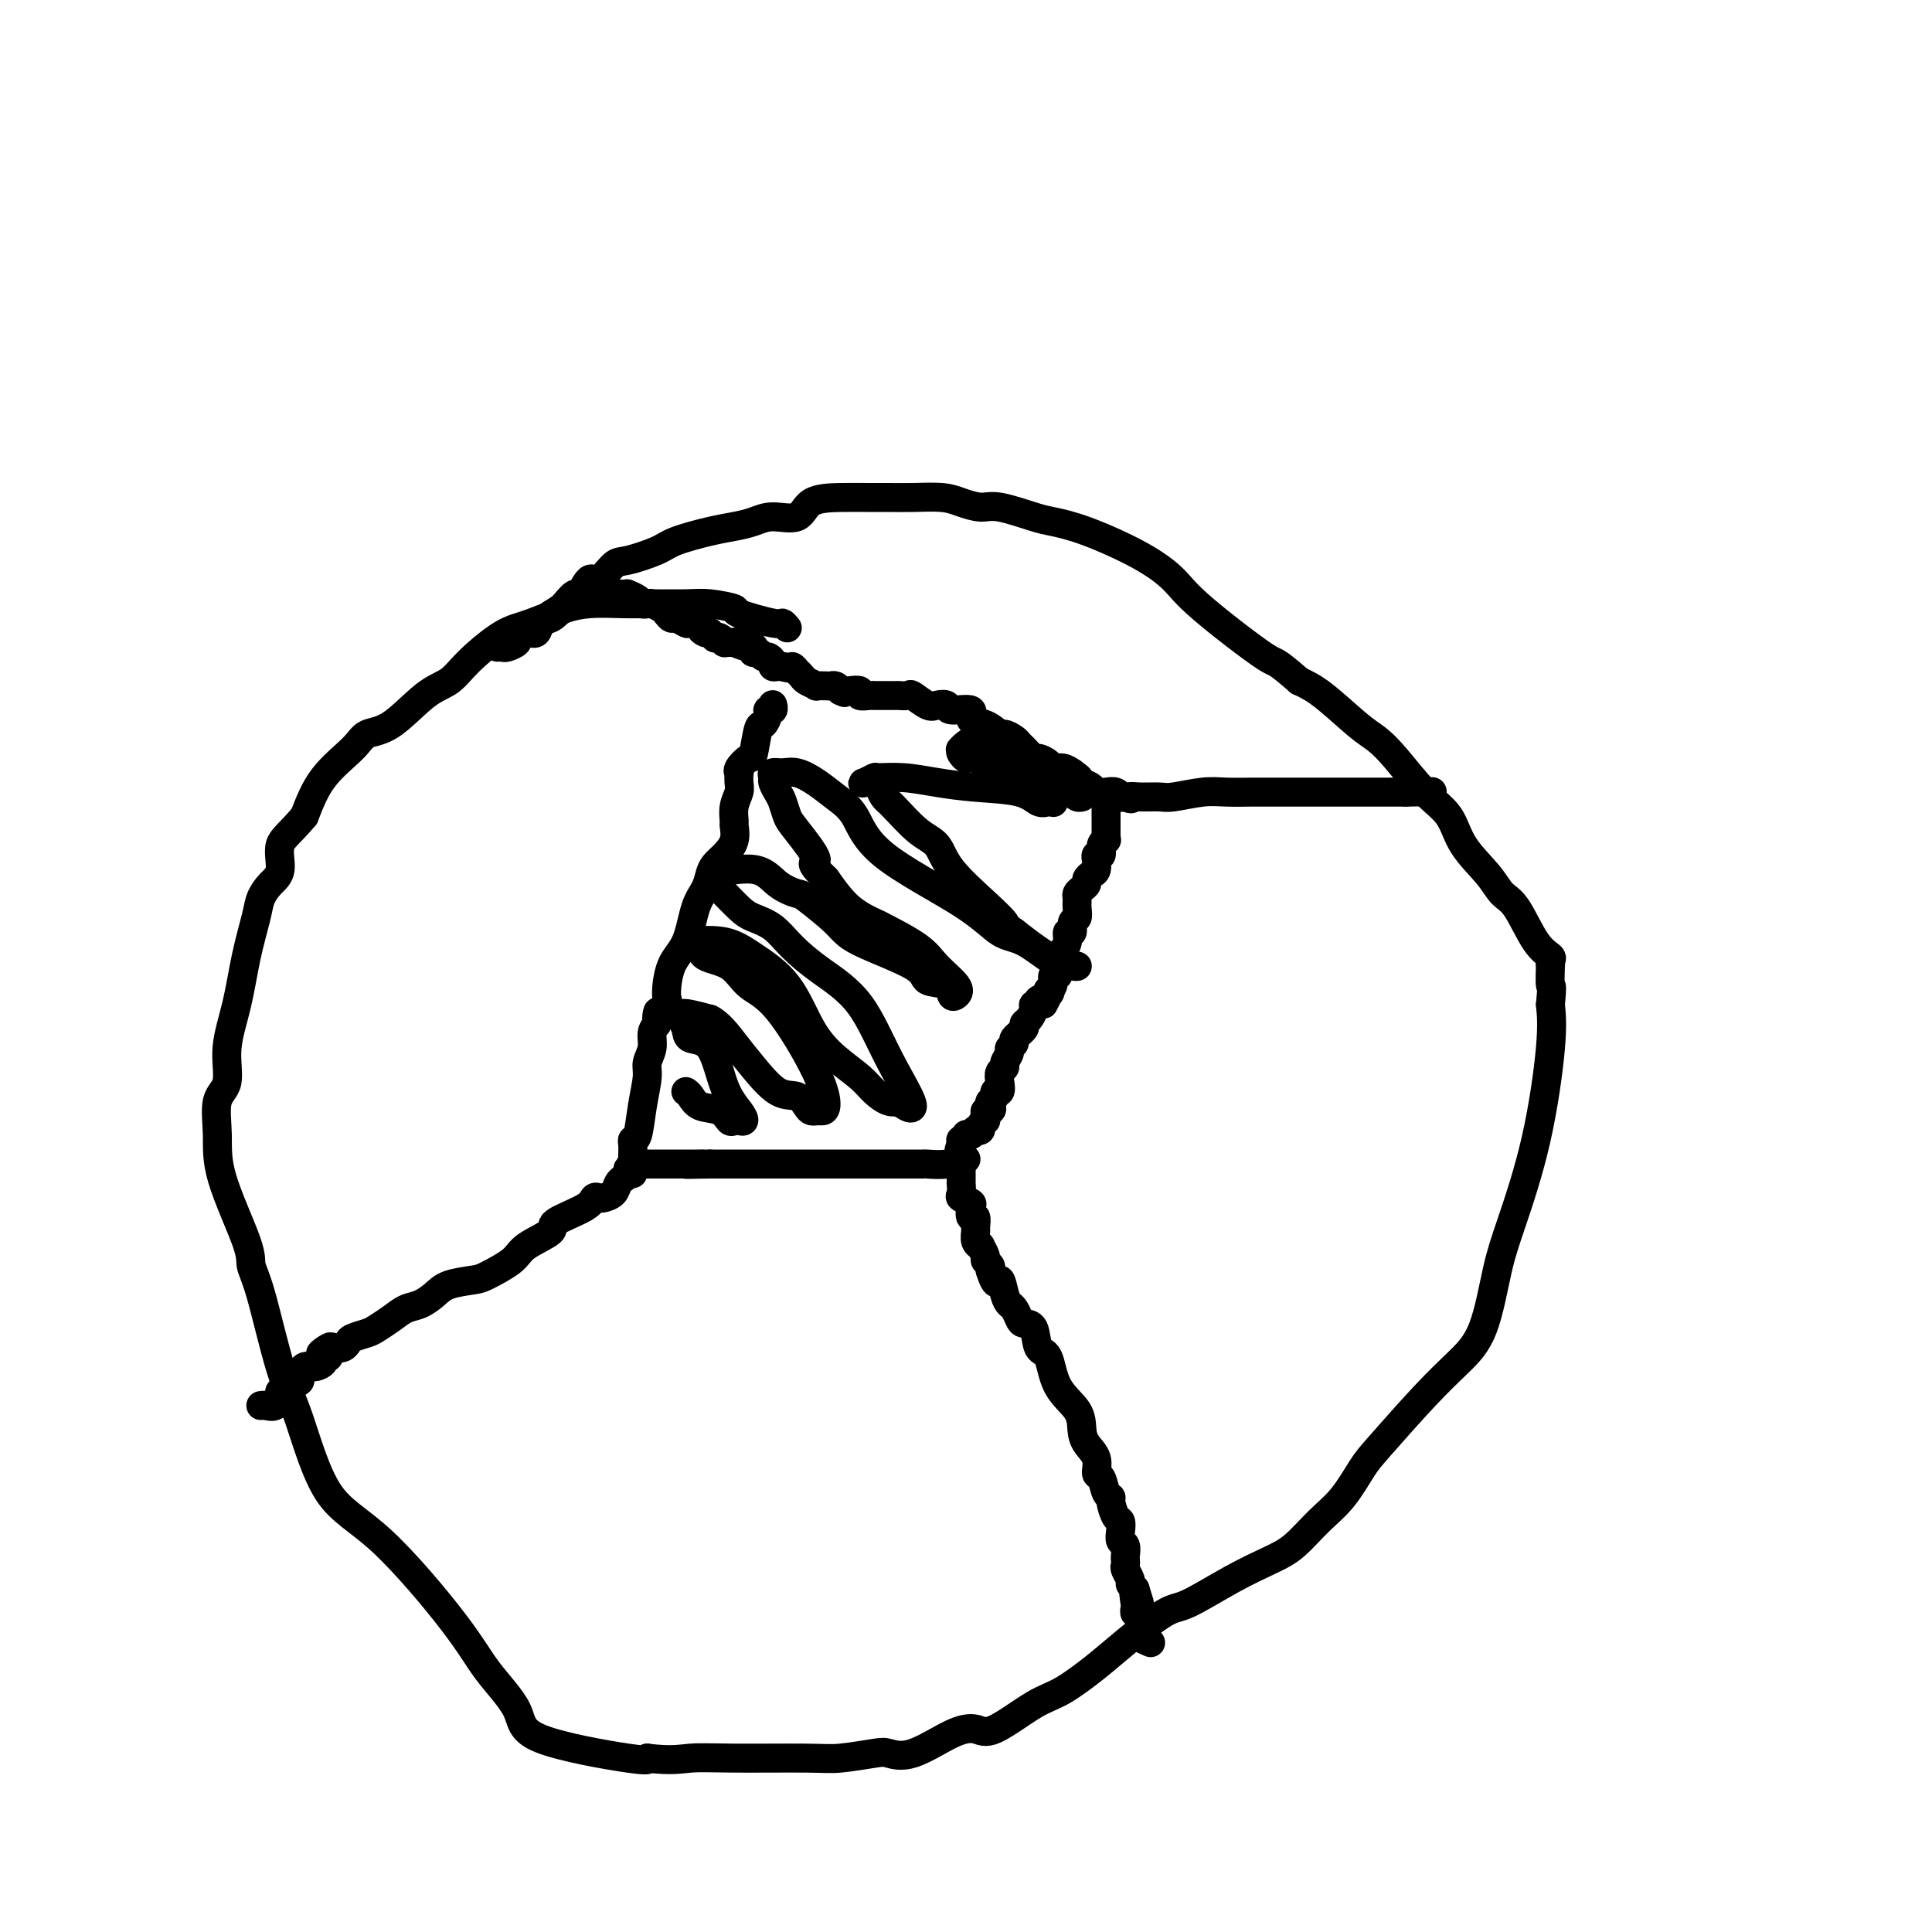 <svg viewBox='0 0 400 400' version='1.1' xmlns='http://www.w3.org/2000/svg' xmlns:xlink='http://www.w3.org/1999/xlink'><g fill='none' stroke='#000000' stroke-width='6' stroke-linecap='round' stroke-linejoin='round'><path d='M163,130c-0.410,-0.477 -0.819,-0.955 -1,-1c-0.181,-0.045 -0.133,0.342 -2,0c-1.867,-0.342 -5.647,-1.412 -7,-2c-1.353,-0.588 -0.277,-0.693 -1,-1c-0.723,-0.307 -3.245,-0.815 -5,-1c-1.755,-0.185 -2.744,-0.046 -5,0c-2.256,0.046 -5.781,0.000 -8,0c-2.219,-0.000 -3.133,0.045 -5,0c-1.867,-0.045 -4.687,-0.181 -7,0c-2.313,0.181 -4.118,0.679 -5,1c-0.882,0.321 -0.841,0.465 -2,1c-1.159,0.535 -3.520,1.459 -5,2c-1.480,0.541 -2.080,0.697 -3,1c-0.920,0.303 -2.159,0.754 -4,2c-1.841,1.246 -4.282,3.288 -6,5c-1.718,1.712 -2.711,3.092 -4,4c-1.289,0.908 -2.872,1.342 -5,3c-2.128,1.658 -4.799,4.541 -7,6c-2.201,1.459 -3.930,1.494 -5,2c-1.070,0.506 -1.480,1.482 -3,3c-1.520,1.518 -4.148,3.576 -6,6c-1.852,2.424 -2.926,5.212 -4,8'/><path d='M63,169c-3.168,3.724 -4.588,4.534 -5,6c-0.412,1.466 0.185,3.588 0,5c-0.185,1.412 -1.151,2.114 -2,3c-0.849,0.886 -1.580,1.956 -2,3c-0.420,1.044 -0.527,2.061 -1,4c-0.473,1.939 -1.311,4.798 -2,8c-0.689,3.202 -1.228,6.745 -2,10c-0.772,3.255 -1.777,6.221 -2,9c-0.223,2.779 0.337,5.370 0,7c-0.337,1.630 -1.570,2.298 -2,4c-0.430,1.702 -0.058,4.437 0,7c0.058,2.563 -0.197,4.953 1,9c1.197,4.047 3.845,9.752 5,13c1.155,3.248 0.818,4.037 1,5c0.182,0.963 0.882,2.098 2,6c1.118,3.902 2.655,10.572 4,15c1.345,4.428 2.499,6.614 4,11c1.501,4.386 3.349,10.972 6,15c2.651,4.028 6.106,5.497 11,10c4.894,4.503 11.228,12.041 15,17c3.772,4.959 4.983,7.340 7,10c2.017,2.660 4.840,5.600 6,8c1.160,2.400 0.659,4.262 5,6c4.341,1.738 13.526,3.354 18,4c4.474,0.646 4.237,0.323 4,0'/><path d='M134,364c5.117,0.618 6.908,0.162 9,0c2.092,-0.162 4.484,-0.030 9,0c4.516,0.030 11.155,-0.041 15,0c3.845,0.041 4.894,0.193 7,0c2.106,-0.193 5.267,-0.733 7,-1c1.733,-0.267 2.038,-0.263 3,0c0.962,0.263 2.581,0.786 5,0c2.419,-0.786 5.638,-2.879 8,-4c2.362,-1.121 3.867,-1.268 5,-1c1.133,0.268 1.895,0.952 4,0c2.105,-0.952 5.554,-3.541 8,-5c2.446,-1.459 3.889,-1.788 6,-3c2.111,-1.212 4.890,-3.307 7,-5c2.110,-1.693 3.551,-2.985 6,-5c2.449,-2.015 5.907,-4.754 8,-6c2.093,-1.246 2.820,-1.001 5,-2c2.180,-0.999 5.811,-3.244 9,-5c3.189,-1.756 5.936,-3.022 8,-4c2.064,-0.978 3.447,-1.666 5,-3c1.553,-1.334 3.278,-3.314 5,-5c1.722,-1.686 3.443,-3.079 5,-5c1.557,-1.921 2.952,-4.369 4,-6c1.048,-1.631 1.751,-2.444 4,-5c2.249,-2.556 6.046,-6.856 9,-10c2.954,-3.144 5.066,-5.130 7,-7c1.934,-1.870 3.688,-3.622 5,-7c1.312,-3.378 2.180,-8.383 3,-12c0.820,-3.617 1.591,-5.846 3,-10c1.409,-4.154 3.456,-10.234 5,-17c1.544,-6.766 2.584,-14.219 3,-19c0.416,-4.781 0.208,-6.891 0,-9'/><path d='M321,208c0.465,-4.991 0.127,-3.469 0,-4c-0.127,-0.531 -0.042,-3.114 0,-4c0.042,-0.886 0.041,-0.076 0,0c-0.041,0.076 -0.122,-0.583 0,-1c0.122,-0.417 0.446,-0.591 0,-1c-0.446,-0.409 -1.663,-1.051 -3,-3c-1.337,-1.949 -2.793,-5.203 -4,-7c-1.207,-1.797 -2.165,-2.137 -3,-3c-0.835,-0.863 -1.546,-2.250 -3,-4c-1.454,-1.750 -3.652,-3.862 -5,-6c-1.348,-2.138 -1.845,-4.302 -3,-6c-1.155,-1.698 -2.969,-2.930 -5,-5c-2.031,-2.070 -4.279,-4.977 -6,-7c-1.721,-2.023 -2.915,-3.161 -4,-4c-1.085,-0.839 -2.061,-1.380 -4,-3c-1.939,-1.620 -4.840,-4.320 -7,-6c-2.160,-1.680 -3.580,-2.340 -5,-3'/><path d='M269,141c-5.670,-4.938 -4.346,-3.284 -7,-5c-2.654,-1.716 -9.288,-6.803 -13,-10c-3.712,-3.197 -4.502,-4.505 -6,-6c-1.498,-1.495 -3.703,-3.179 -7,-5c-3.297,-1.821 -7.686,-3.780 -11,-5c-3.314,-1.220 -5.552,-1.703 -7,-2c-1.448,-0.297 -2.107,-0.409 -4,-1c-1.893,-0.591 -5.019,-1.661 -7,-2c-1.981,-0.339 -2.816,0.053 -4,0c-1.184,-0.053 -2.716,-0.550 -4,-1c-1.284,-0.450 -2.319,-0.853 -4,-1c-1.681,-0.147 -4.008,-0.039 -6,0c-1.992,0.039 -3.647,0.008 -5,0c-1.353,-0.008 -2.403,0.007 -4,0c-1.597,-0.007 -3.743,-0.038 -6,0c-2.257,0.038 -4.627,0.143 -6,1c-1.373,0.857 -1.750,2.466 -3,3c-1.250,0.534 -3.374,-0.009 -5,0c-1.626,0.009 -2.753,0.568 -4,1c-1.247,0.432 -2.613,0.736 -4,1c-1.387,0.264 -2.793,0.488 -5,1c-2.207,0.512 -5.214,1.312 -7,2c-1.786,0.688 -2.351,1.263 -4,2c-1.649,0.737 -4.382,1.635 -6,2c-1.618,0.365 -2.120,0.197 -3,1c-0.880,0.803 -2.137,2.576 -3,3c-0.863,0.424 -1.331,-0.500 -2,0c-0.669,0.500 -1.540,2.423 -2,3c-0.460,0.577 -0.508,-0.191 -1,0c-0.492,0.191 -1.426,1.340 -2,2c-0.574,0.660 -0.787,0.830 -1,1'/><path d='M116,126c-3.908,2.339 -1.680,1.186 -1,1c0.680,-0.186 -0.190,0.594 -1,1c-0.810,0.406 -1.560,0.437 -2,1c-0.440,0.563 -0.570,1.657 -1,2c-0.430,0.343 -1.162,-0.066 -2,0c-0.838,0.066 -1.783,0.606 -2,1c-0.217,0.394 0.296,0.641 0,1c-0.296,0.359 -1.399,0.828 -2,1c-0.601,0.172 -0.700,0.046 -1,0c-0.300,-0.046 -0.800,-0.013 -1,0c-0.200,0.013 -0.100,0.007 0,0'/><path d='M125,123c-0.081,0.000 -0.162,0.000 0,0c0.162,0.000 0.568,0.000 1,0c0.432,0.000 0.889,0.000 1,0c0.111,-0.000 -0.124,0.000 0,0c0.124,0.000 0.607,0.000 1,0c0.393,0.000 0.697,0.000 1,0'/><path d='M129,123c0.874,0.012 1.061,0.042 1,0c-0.061,-0.042 -0.368,-0.156 0,0c0.368,0.156 1.412,0.581 2,1c0.588,0.419 0.721,0.833 1,1c0.279,0.167 0.705,0.087 1,0c0.295,-0.087 0.459,-0.182 1,0c0.541,0.182 1.458,0.641 2,1c0.542,0.359 0.707,0.618 1,1c0.293,0.382 0.713,0.886 1,1c0.287,0.114 0.440,-0.163 1,0c0.560,0.163 1.526,0.765 2,1c0.474,0.235 0.457,0.102 1,0c0.543,-0.102 1.647,-0.172 2,0c0.353,0.172 -0.045,0.586 0,1c0.045,0.414 0.533,0.829 1,1c0.467,0.171 0.912,0.097 1,0c0.088,-0.097 -0.183,-0.218 0,0c0.183,0.218 0.819,0.777 1,1c0.181,0.223 -0.092,0.112 0,0c0.092,-0.112 0.550,-0.226 1,0c0.450,0.226 0.891,0.793 1,1c0.109,0.207 -0.114,0.056 0,0c0.114,-0.056 0.567,-0.015 1,0c0.433,0.015 0.847,0.004 1,0c0.153,-0.004 0.044,-0.001 0,0c-0.044,0.001 -0.022,0.001 0,0'/><path d='M152,133c3.740,1.543 1.590,0.399 1,0c-0.590,-0.399 0.382,-0.054 1,0c0.618,0.054 0.884,-0.183 1,0c0.116,0.183 0.084,0.785 0,1c-0.084,0.215 -0.219,0.044 0,0c0.219,-0.044 0.794,0.040 1,0c0.206,-0.040 0.044,-0.203 0,0c-0.044,0.203 0.029,0.772 0,1c-0.029,0.228 -0.162,0.117 0,0c0.162,-0.117 0.617,-0.238 1,0c0.383,0.238 0.694,0.834 1,1c0.306,0.166 0.607,-0.099 1,0c0.393,0.099 0.879,0.563 1,1c0.121,0.437 -0.121,0.849 0,1c0.121,0.151 0.606,0.043 1,0c0.394,-0.043 0.697,-0.022 1,0'/><path d='M162,138c1.935,0.709 1.774,-0.017 2,0c0.226,0.017 0.839,0.779 1,1c0.161,0.221 -0.130,-0.098 0,0c0.130,0.098 0.683,0.615 1,1c0.317,0.385 0.400,0.639 1,1c0.600,0.361 1.719,0.828 2,1c0.281,0.172 -0.276,0.049 0,0c0.276,-0.049 1.383,-0.023 2,0c0.617,0.023 0.743,0.045 1,0c0.257,-0.045 0.645,-0.156 1,0c0.355,0.156 0.678,0.578 1,1'/><path d='M174,143c1.803,0.775 0.309,0.211 0,0c-0.309,-0.211 0.565,-0.071 1,0c0.435,0.071 0.431,0.072 1,0c0.569,-0.072 1.710,-0.215 2,0c0.290,0.215 -0.271,0.790 0,1c0.271,0.210 1.373,0.056 2,0c0.627,-0.056 0.779,-0.015 1,0c0.221,0.015 0.511,0.005 1,0c0.489,-0.005 1.176,-0.003 2,0c0.824,0.003 1.786,0.008 2,0c0.214,-0.008 -0.319,-0.030 0,0c0.319,0.030 1.491,0.112 2,0c0.509,-0.112 0.357,-0.418 1,0c0.643,0.418 2.083,1.560 3,2c0.917,0.440 1.311,0.178 2,0c0.689,-0.178 1.671,-0.270 2,0c0.329,0.270 0.004,0.903 1,1c0.996,0.097 3.312,-0.343 4,0c0.688,0.343 -0.254,1.468 0,2c0.254,0.532 1.703,0.472 3,1c1.297,0.528 2.440,1.646 3,2c0.560,0.354 0.535,-0.055 1,0c0.465,0.055 1.419,0.574 2,1c0.581,0.426 0.790,0.758 1,1c0.210,0.242 0.423,0.395 1,1c0.577,0.605 1.520,1.664 2,2c0.480,0.336 0.499,-0.051 1,0c0.501,0.051 1.485,0.539 2,1c0.515,0.461 0.562,0.893 1,1c0.438,0.107 1.268,-0.112 2,0c0.732,0.112 1.366,0.556 2,1'/><path d='M222,160c3.157,2.189 0.551,1.161 0,1c-0.551,-0.161 0.955,0.544 2,1c1.045,0.456 1.629,0.662 2,1c0.371,0.338 0.530,0.809 1,1c0.470,0.191 1.253,0.104 2,0c0.747,-0.104 1.458,-0.224 2,0c0.542,0.224 0.915,0.791 1,1c0.085,0.209 -0.119,0.060 0,0c0.119,-0.060 0.559,-0.030 1,0'/><path d='M233,165c1.865,0.772 1.026,0.203 1,0c-0.026,-0.203 0.760,-0.040 2,0c1.240,0.040 2.935,-0.042 4,0c1.065,0.042 1.502,0.207 3,0c1.498,-0.207 4.058,-0.788 6,-1c1.942,-0.212 3.268,-0.057 5,0c1.732,0.057 3.871,0.015 5,0c1.129,-0.015 1.248,-0.004 2,0c0.752,0.004 2.136,0.001 3,0c0.864,-0.001 1.208,-0.000 2,0c0.792,0.000 2.032,0.000 3,0c0.968,-0.000 1.662,-0.000 2,0c0.338,0.000 0.319,0.000 1,0c0.681,-0.000 2.062,-0.000 3,0c0.938,0.000 1.434,0.000 2,0c0.566,-0.000 1.203,-0.000 2,0c0.797,0.000 1.754,0.000 2,0c0.246,-0.000 -0.218,-0.000 0,0c0.218,0.000 1.119,0.000 2,0c0.881,-0.000 1.741,-0.000 2,0c0.259,0.000 -0.085,0.000 0,0c0.085,-0.000 0.597,-0.000 1,0c0.403,0.000 0.695,0.000 1,0c0.305,-0.000 0.622,-0.000 1,0c0.378,0.000 0.819,0.000 1,0c0.181,-0.000 0.104,-0.000 0,0c-0.104,0.000 -0.234,0.000 0,0c0.234,-0.000 0.832,-0.000 1,0c0.168,0.000 -0.095,0.000 0,0c0.095,-0.000 0.547,0.000 1,0'/><path d='M291,164c9.667,-0.167 4.833,-0.083 0,0'/><path d='M229,167c0.000,-0.083 0.000,-0.166 0,0c0.000,0.166 -0.000,0.582 0,1c0.000,0.418 0.000,0.838 0,1c0.000,0.162 0.000,0.067 0,0c0.000,-0.067 -0.000,-0.105 0,0c0.000,0.105 0.000,0.354 0,1c0.000,0.646 0.000,1.690 0,2c0.000,0.310 0.000,-0.113 0,0c-0.000,0.113 0.000,0.761 0,1c0.000,0.239 0.000,0.068 0,0c0.000,-0.068 0.000,-0.034 0,0'/><path d='M229,173c0.065,1.128 0.228,0.947 0,1c-0.228,0.053 -0.846,0.338 -1,1c-0.154,0.662 0.156,1.701 0,2c-0.156,0.299 -0.776,-0.141 -1,0c-0.224,0.141 -0.050,0.864 0,1c0.050,0.136 -0.024,-0.314 0,0c0.024,0.314 0.147,1.394 0,2c-0.147,0.606 -0.565,0.740 -1,1c-0.435,0.260 -0.887,0.646 -1,1c-0.113,0.354 0.113,0.675 0,1c-0.113,0.325 -0.565,0.655 -1,1c-0.435,0.345 -0.853,0.707 -1,1c-0.147,0.293 -0.024,0.517 0,1c0.024,0.483 -0.050,1.224 0,2c0.050,0.776 0.225,1.587 0,2c-0.225,0.413 -0.849,0.429 -1,1c-0.151,0.571 0.169,1.697 0,2c-0.169,0.303 -0.829,-0.219 -1,0c-0.171,0.219 0.147,1.177 0,2c-0.147,0.823 -0.758,1.512 -1,2c-0.242,0.488 -0.117,0.776 0,1c0.117,0.224 0.224,0.385 0,1c-0.224,0.615 -0.778,1.686 -1,2c-0.222,0.314 -0.112,-0.127 0,0c0.112,0.127 0.227,0.822 0,1c-0.227,0.178 -0.796,-0.159 -1,0c-0.204,0.159 -0.044,0.816 0,1c0.044,0.184 -0.026,-0.104 0,0c0.026,0.104 0.150,0.601 0,1c-0.150,0.399 -0.575,0.699 -1,1'/><path d='M217,205c-1.889,5.189 -0.610,2.161 0,1c0.610,-1.161 0.552,-0.455 0,0c-0.552,0.455 -1.597,0.660 -2,1c-0.403,0.340 -0.163,0.816 0,1c0.163,0.184 0.250,0.077 0,0c-0.250,-0.077 -0.835,-0.124 -1,0c-0.165,0.124 0.092,0.418 0,1c-0.092,0.582 -0.531,1.451 -1,2c-0.469,0.549 -0.967,0.777 -1,1c-0.033,0.223 0.399,0.440 0,1c-0.399,0.560 -1.628,1.463 -2,2c-0.372,0.537 0.111,0.707 0,1c-0.111,0.293 -0.818,0.708 -1,1c-0.182,0.292 0.161,0.462 0,1c-0.161,0.538 -0.827,1.444 -1,2c-0.173,0.556 0.146,0.761 0,1c-0.146,0.239 -0.756,0.512 -1,1c-0.244,0.488 -0.122,1.191 0,2c0.122,0.809 0.243,1.722 0,2c-0.243,0.278 -0.849,-0.080 -1,0c-0.151,0.080 0.152,0.599 0,1c-0.152,0.401 -0.758,0.686 -1,1c-0.242,0.314 -0.121,0.657 0,1'/><path d='M205,229c-1.873,3.936 -0.555,1.777 0,1c0.555,-0.777 0.346,-0.170 0,0c-0.346,0.170 -0.829,-0.095 -1,0c-0.171,0.095 -0.031,0.551 0,1c0.031,0.449 -0.048,0.891 0,1c0.048,0.109 0.224,-0.115 0,0c-0.224,0.115 -0.847,0.571 -1,1c-0.153,0.429 0.165,0.833 0,1c-0.165,0.167 -0.814,0.096 -1,0c-0.186,-0.096 0.090,-0.218 0,0c-0.090,0.218 -0.546,0.776 -1,1c-0.454,0.224 -0.906,0.115 -1,0c-0.094,-0.115 0.171,-0.237 0,0c-0.171,0.237 -0.777,0.833 -1,1c-0.223,0.167 -0.064,-0.095 0,0c0.064,0.095 0.032,0.548 0,1'/><path d='M199,237c-0.928,1.708 -0.249,1.977 0,2c0.249,0.023 0.067,-0.200 0,0c-0.067,0.200 -0.018,0.822 0,1c0.018,0.178 0.005,-0.088 0,0c-0.005,0.088 -0.001,0.532 0,1c0.001,0.468 0.000,0.961 0,1c-0.000,0.039 -0.000,-0.378 0,0c0.000,0.378 -0.000,1.549 0,2c0.000,0.451 0.001,0.180 0,0c-0.001,-0.180 -0.002,-0.270 0,0c0.002,0.270 0.008,0.899 0,1c-0.008,0.101 -0.030,-0.325 0,0c0.030,0.325 0.112,1.402 0,2c-0.112,0.598 -0.419,0.719 0,1c0.419,0.281 1.562,0.723 2,1c0.438,0.277 0.170,0.388 0,1c-0.170,0.612 -0.243,1.726 0,2c0.243,0.274 0.801,-0.290 1,0c0.199,0.290 0.038,1.435 0,2c-0.038,0.565 0.046,0.550 0,1c-0.046,0.450 -0.224,1.363 0,2c0.224,0.637 0.848,0.997 1,1c0.152,0.003 -0.169,-0.350 0,0c0.169,0.350 0.829,1.403 1,2c0.171,0.597 -0.146,0.738 0,1c0.146,0.262 0.756,0.646 1,1c0.244,0.354 0.122,0.677 0,1'/><path d='M205,263c1.333,4.323 1.667,2.132 2,2c0.333,-0.132 0.666,1.797 1,3c0.334,1.203 0.671,1.681 1,2c0.329,0.319 0.650,0.478 1,1c0.350,0.522 0.727,1.407 1,2c0.273,0.593 0.441,0.895 1,1c0.559,0.105 1.509,0.012 2,1c0.491,0.988 0.523,3.058 1,4c0.477,0.942 1.397,0.755 2,2c0.603,1.245 0.887,3.921 2,6c1.113,2.079 3.054,3.559 4,5c0.946,1.441 0.898,2.842 1,4c0.102,1.158 0.356,2.072 1,3c0.644,0.928 1.679,1.870 2,3c0.321,1.130 -0.072,2.447 0,3c0.072,0.553 0.611,0.341 1,1c0.389,0.659 0.630,2.189 1,3c0.370,0.811 0.870,0.902 1,1c0.130,0.098 -0.110,0.201 0,1c0.110,0.799 0.569,2.293 1,3c0.431,0.707 0.833,0.627 1,1c0.167,0.373 0.097,1.199 0,2c-0.097,0.801 -0.222,1.577 0,2c0.222,0.423 0.790,0.494 1,1c0.210,0.506 0.060,1.449 0,2c-0.060,0.551 -0.031,0.711 0,1c0.031,0.289 0.064,0.707 0,1c-0.064,0.293 -0.223,0.460 0,1c0.223,0.540 0.829,1.453 1,2c0.171,0.547 -0.094,0.728 0,1c0.094,0.272 0.547,0.636 1,1'/><path d='M235,329c1.856,5.847 0.496,1.963 0,1c-0.496,-0.963 -0.129,0.995 0,2c0.129,1.005 0.021,1.056 0,1c-0.021,-0.056 0.047,-0.221 0,0c-0.047,0.221 -0.209,0.828 0,1c0.209,0.172 0.789,-0.091 1,0c0.211,0.091 0.055,0.535 0,1c-0.055,0.465 -0.007,0.951 0,1c0.007,0.049 -0.026,-0.341 0,0c0.026,0.341 0.110,1.411 0,2c-0.110,0.589 -0.414,0.697 0,1c0.414,0.303 1.547,0.801 2,1c0.453,0.199 0.227,0.100 0,0'/><path d='M200,240c-0.201,-0.113 -0.402,-0.226 -1,0c-0.598,0.226 -1.592,0.793 -3,1c-1.408,0.207 -3.230,0.056 -4,0c-0.770,-0.056 -0.487,-0.015 -1,0c-0.513,0.015 -1.822,0.004 -3,0c-1.178,-0.004 -2.226,-0.001 -3,0c-0.774,0.001 -1.275,0.000 -2,0c-0.725,-0.000 -1.672,-0.000 -3,0c-1.328,0.000 -3.035,0.000 -4,0c-0.965,-0.000 -1.187,-0.000 -2,0c-0.813,0.000 -2.217,0.000 -3,0c-0.783,-0.000 -0.947,-0.000 -2,0c-1.053,0.000 -2.996,0.000 -4,0c-1.004,-0.000 -1.068,-0.000 -2,0c-0.932,0.000 -2.730,0.000 -4,0c-1.270,-0.000 -2.010,-0.000 -3,0c-0.990,0.000 -2.228,0.000 -3,0c-0.772,-0.000 -1.078,-0.000 -2,0c-0.922,0.000 -2.461,0.000 -4,0'/><path d='M147,241c-8.616,0.155 -3.656,0.041 -2,0c1.656,-0.041 0.010,-0.011 -1,0c-1.010,0.011 -1.383,0.003 -2,0c-0.617,-0.003 -1.478,-0.001 -2,0c-0.522,0.001 -0.704,0.000 -1,0c-0.296,-0.000 -0.705,-0.000 -1,0c-0.295,0.000 -0.474,0.000 -1,0c-0.526,-0.000 -1.398,-0.000 -2,0c-0.602,0.000 -0.935,0.000 -1,0c-0.065,-0.000 0.136,-0.000 0,0c-0.136,0.000 -0.610,0.000 -1,0c-0.390,-0.000 -0.695,-0.000 -1,0'/><path d='M132,241c-2.565,0.223 -1.476,0.782 -1,1c0.476,0.218 0.339,0.096 0,0c-0.339,-0.096 -0.879,-0.167 -1,0c-0.121,0.167 0.176,0.573 0,1c-0.176,0.427 -0.824,0.874 -1,1c-0.176,0.126 0.122,-0.071 0,0c-0.122,0.071 -0.663,0.410 -1,1c-0.337,0.590 -0.470,1.431 -1,2c-0.530,0.569 -1.457,0.866 -2,1c-0.543,0.134 -0.701,0.104 -1,0c-0.299,-0.104 -0.738,-0.282 -1,0c-0.262,0.282 -0.346,1.022 -2,2c-1.654,0.978 -4.877,2.192 -6,3c-1.123,0.808 -0.146,1.211 -1,2c-0.854,0.789 -3.538,1.965 -5,3c-1.462,1.035 -1.703,1.929 -3,3c-1.297,1.071 -3.649,2.318 -5,3c-1.351,0.682 -1.702,0.798 -3,1c-1.298,0.202 -3.544,0.491 -5,1c-1.456,0.509 -2.123,1.239 -3,2c-0.877,0.761 -1.963,1.552 -3,2c-1.037,0.448 -2.026,0.554 -3,1c-0.974,0.446 -1.935,1.233 -3,2c-1.065,0.767 -2.236,1.516 -3,2c-0.764,0.484 -1.123,0.704 -2,1c-0.877,0.296 -2.274,0.668 -3,1c-0.726,0.332 -0.782,0.625 -1,1c-0.218,0.375 -0.597,0.832 -1,1c-0.403,0.168 -0.829,0.048 -1,0c-0.171,-0.048 -0.085,-0.024 0,0'/><path d='M70,279c-6.017,2.741 -3.061,0.593 -2,0c1.061,-0.593 0.226,0.367 0,1c-0.226,0.633 0.157,0.938 0,1c-0.157,0.062 -0.855,-0.120 -1,0c-0.145,0.120 0.264,0.543 0,1c-0.264,0.457 -1.201,0.948 -2,1c-0.799,0.052 -1.462,-0.337 -2,0c-0.538,0.337 -0.953,1.398 -1,2c-0.047,0.602 0.272,0.743 0,1c-0.272,0.257 -1.137,0.629 -2,1c-0.863,0.371 -1.723,0.740 -2,1c-0.277,0.260 0.031,0.409 0,1c-0.031,0.591 -0.400,1.622 -1,2c-0.600,0.378 -1.431,0.102 -2,0c-0.569,-0.102 -0.877,-0.029 -1,0c-0.123,0.029 -0.062,0.015 0,0'/><path d='M131,243c0.000,-0.445 0.000,-0.889 0,-1c-0.000,-0.111 -0.000,0.112 0,0c0.000,-0.112 0.000,-0.558 0,-1c-0.000,-0.442 -0.001,-0.879 0,-1c0.001,-0.121 0.003,0.073 0,0c-0.003,-0.073 -0.012,-0.415 0,-1c0.012,-0.585 0.046,-1.413 0,-2c-0.046,-0.587 -0.171,-0.933 0,-1c0.171,-0.067 0.638,0.145 1,-1c0.362,-1.145 0.618,-3.647 1,-6c0.382,-2.353 0.890,-4.556 1,-6c0.110,-1.444 -0.177,-2.129 0,-3c0.177,-0.871 0.817,-1.927 1,-3c0.183,-1.073 -0.091,-2.164 0,-3c0.091,-0.836 0.545,-1.418 1,-2'/><path d='M136,212c0.651,-4.850 -0.222,-1.477 0,-1c0.222,0.477 1.540,-1.944 2,-3c0.460,-1.056 0.063,-0.747 0,-2c-0.063,-1.253 0.207,-4.069 1,-6c0.793,-1.931 2.110,-2.979 3,-5c0.890,-2.021 1.354,-5.016 2,-7c0.646,-1.984 1.473,-2.957 2,-4c0.527,-1.043 0.754,-2.157 1,-3c0.246,-0.843 0.511,-1.414 1,-2c0.489,-0.586 1.202,-1.185 2,-2c0.798,-0.815 1.682,-1.846 2,-3c0.318,-1.154 0.071,-2.430 0,-3c-0.071,-0.570 0.034,-0.433 0,-1c-0.034,-0.567 -0.205,-1.837 0,-3c0.205,-1.163 0.788,-2.220 1,-3c0.212,-0.780 0.055,-1.282 0,-2c-0.055,-0.718 -0.008,-1.650 0,-2c0.008,-0.350 -0.023,-0.117 0,0c0.023,0.117 0.100,0.118 0,0c-0.100,-0.118 -0.378,-0.356 0,-1c0.378,-0.644 1.412,-1.696 2,-2c0.588,-0.304 0.731,0.139 1,-1c0.269,-1.139 0.664,-3.859 1,-5c0.336,-1.141 0.612,-0.702 1,-1c0.388,-0.298 0.889,-1.334 1,-2c0.111,-0.666 -0.166,-0.963 0,-1c0.166,-0.037 0.777,0.186 1,0c0.223,-0.186 0.060,-0.781 0,-1c-0.060,-0.219 -0.017,-0.063 0,0c0.017,0.063 0.009,0.031 0,0'/><path d='M142,226c0.303,0.210 0.606,0.421 1,1c0.394,0.579 0.879,1.528 2,2c1.121,0.472 2.879,0.467 4,1c1.121,0.533 1.606,1.602 2,2c0.394,0.398 0.699,0.124 1,0c0.301,-0.124 0.599,-0.096 1,0c0.401,0.096 0.906,0.262 1,0c0.094,-0.262 -0.222,-0.951 -1,-2c-0.778,-1.049 -2.016,-2.457 -3,-5c-0.984,-2.543 -1.713,-6.222 -3,-8c-1.287,-1.778 -3.131,-1.657 -4,-2c-0.869,-0.343 -0.764,-1.150 -1,-2c-0.236,-0.850 -0.812,-1.741 -1,-2c-0.188,-0.259 0.011,0.116 0,0c-0.011,-0.116 -0.234,-0.724 0,-1c0.234,-0.276 0.924,-0.222 2,0c1.076,0.222 2.538,0.611 4,1'/><path d='M147,211c1.884,0.908 3.594,3.178 5,5c1.406,1.822 2.509,3.196 4,5c1.491,1.804 3.369,4.039 5,5c1.631,0.961 3.014,0.650 4,1c0.986,0.350 1.575,1.362 2,2c0.425,0.638 0.687,0.903 1,1c0.313,0.097 0.676,0.027 1,0c0.324,-0.027 0.610,-0.011 1,0c0.390,0.011 0.883,0.018 1,-1c0.117,-1.018 -0.141,-3.059 -2,-7c-1.859,-3.941 -5.320,-9.781 -8,-13c-2.680,-3.219 -4.579,-3.815 -6,-5c-1.421,-1.185 -2.365,-2.958 -4,-4c-1.635,-1.042 -3.960,-1.354 -5,-2c-1.040,-0.646 -0.797,-1.625 -1,-2c-0.203,-0.375 -0.854,-0.146 -1,0c-0.146,0.146 0.214,0.208 0,0c-0.214,-0.208 -1.003,-0.686 0,-1c1.003,-0.314 3.796,-0.465 6,0c2.204,0.465 3.819,1.545 6,3c2.181,1.455 4.929,3.285 7,6c2.071,2.715 3.464,6.315 5,9c1.536,2.685 3.214,4.457 5,6c1.786,1.543 3.680,2.858 5,4c1.320,1.142 2.065,2.110 3,3c0.935,0.890 2.059,1.701 3,2c0.941,0.299 1.697,0.085 2,0c0.303,-0.085 0.151,-0.043 0,0'/><path d='M186,228c5.660,4.212 1.810,-1.756 -1,-7c-2.810,-5.244 -4.580,-9.762 -7,-13c-2.420,-3.238 -5.489,-5.197 -8,-7c-2.511,-1.803 -4.462,-3.450 -6,-5c-1.538,-1.550 -2.661,-3.003 -4,-4c-1.339,-0.997 -2.893,-1.538 -4,-2c-1.107,-0.462 -1.768,-0.844 -3,-2c-1.232,-1.156 -3.036,-3.087 -4,-4c-0.964,-0.913 -1.088,-0.810 -1,-1c0.088,-0.190 0.388,-0.674 0,-1c-0.388,-0.326 -1.465,-0.494 0,-1c1.465,-0.506 5.471,-1.349 8,-1c2.529,0.349 3.582,1.890 5,3c1.418,1.110 3.200,1.788 4,2c0.800,0.212 0.617,-0.041 2,1c1.383,1.041 4.332,3.377 6,5c1.668,1.623 2.054,2.533 5,4c2.946,1.467 8.453,3.490 11,5c2.547,1.510 2.136,2.505 3,3c0.864,0.495 3.003,0.488 4,1c0.997,0.512 0.851,1.541 1,2c0.149,0.459 0.593,0.347 1,0c0.407,-0.347 0.779,-0.928 0,-2c-0.779,-1.072 -2.707,-2.634 -4,-4c-1.293,-1.366 -1.952,-2.537 -4,-4c-2.048,-1.463 -5.487,-3.217 -7,-4c-1.513,-0.783 -1.100,-0.595 -2,-1c-0.900,-0.405 -3.114,-1.401 -5,-3c-1.886,-1.599 -3.443,-3.799 -5,-6'/><path d='M171,182c-4.416,-4.292 -1.957,-3.023 -2,-4c-0.043,-0.977 -2.590,-4.202 -4,-6c-1.410,-1.798 -1.684,-2.169 -2,-3c-0.316,-0.831 -0.675,-2.121 -1,-3c-0.325,-0.879 -0.618,-1.345 -1,-2c-0.382,-0.655 -0.855,-1.497 -1,-2c-0.145,-0.503 0.036,-0.665 0,-1c-0.036,-0.335 -0.289,-0.841 0,-1c0.289,-0.159 1.120,0.030 2,0c0.880,-0.030 1.810,-0.277 3,0c1.190,0.277 2.642,1.079 4,2c1.358,0.921 2.624,1.959 4,3c1.376,1.041 2.862,2.083 4,4c1.138,1.917 1.929,4.710 6,8c4.071,3.290 11.423,7.078 16,10c4.577,2.922 6.378,4.979 8,6c1.622,1.021 3.065,1.005 5,2c1.935,0.995 4.360,3.000 6,4c1.640,1.000 2.493,0.996 3,1c0.507,0.004 0.669,0.015 1,0c0.331,-0.015 0.831,-0.056 1,0c0.169,0.056 0.007,0.207 -1,0c-1.007,-0.207 -2.859,-0.774 -5,-2c-2.141,-1.226 -4.570,-3.113 -7,-5'/><path d='M210,193c-2.016,-1.387 -1.556,-1.355 -2,-2c-0.444,-0.645 -1.793,-1.966 -4,-4c-2.207,-2.034 -5.274,-4.782 -7,-7c-1.726,-2.218 -2.112,-3.907 -3,-5c-0.888,-1.093 -2.278,-1.589 -4,-3c-1.722,-1.411 -3.775,-3.737 -5,-5c-1.225,-1.263 -1.623,-1.462 -2,-2c-0.377,-0.538 -0.735,-1.416 -1,-2c-0.265,-0.584 -0.439,-0.874 -1,-1c-0.561,-0.126 -1.510,-0.087 -2,0c-0.490,0.087 -0.521,0.222 0,0c0.521,-0.222 1.594,-0.802 2,-1c0.406,-0.198 0.146,-0.013 1,0c0.854,0.013 2.823,-0.147 5,0c2.177,0.147 4.562,0.600 7,1c2.438,0.400 4.930,0.748 8,1c3.070,0.252 6.718,0.409 9,1c2.282,0.591 3.199,1.618 4,2c0.801,0.382 1.488,0.121 2,0c0.512,-0.121 0.849,-0.101 1,0c0.151,0.101 0.114,0.282 0,0c-0.114,-0.282 -0.307,-1.029 -2,-2c-1.693,-0.971 -4.887,-2.168 -7,-3c-2.113,-0.832 -3.146,-1.301 -4,-2c-0.854,-0.699 -1.530,-1.628 -2,-2c-0.470,-0.372 -0.735,-0.186 -1,0'/><path d='M202,157c-2.868,-1.347 -2.038,-0.216 -2,0c0.038,0.216 -0.715,-0.485 -1,-1c-0.285,-0.515 -0.101,-0.844 0,-1c0.101,-0.156 0.121,-0.140 0,0c-0.121,0.140 -0.381,0.405 0,0c0.381,-0.405 1.404,-1.481 3,-2c1.596,-0.519 3.765,-0.481 5,0c1.235,0.481 1.537,1.404 2,2c0.463,0.596 1.087,0.864 2,1c0.913,0.136 2.114,0.141 3,1c0.886,0.859 1.455,2.574 2,3c0.545,0.426 1.064,-0.436 2,0c0.936,0.436 2.290,2.169 3,3c0.710,0.831 0.778,0.759 1,1c0.222,0.241 0.598,0.796 1,1c0.402,0.204 0.829,0.058 1,0c0.171,-0.058 0.085,-0.029 0,0'/></g>
</svg>